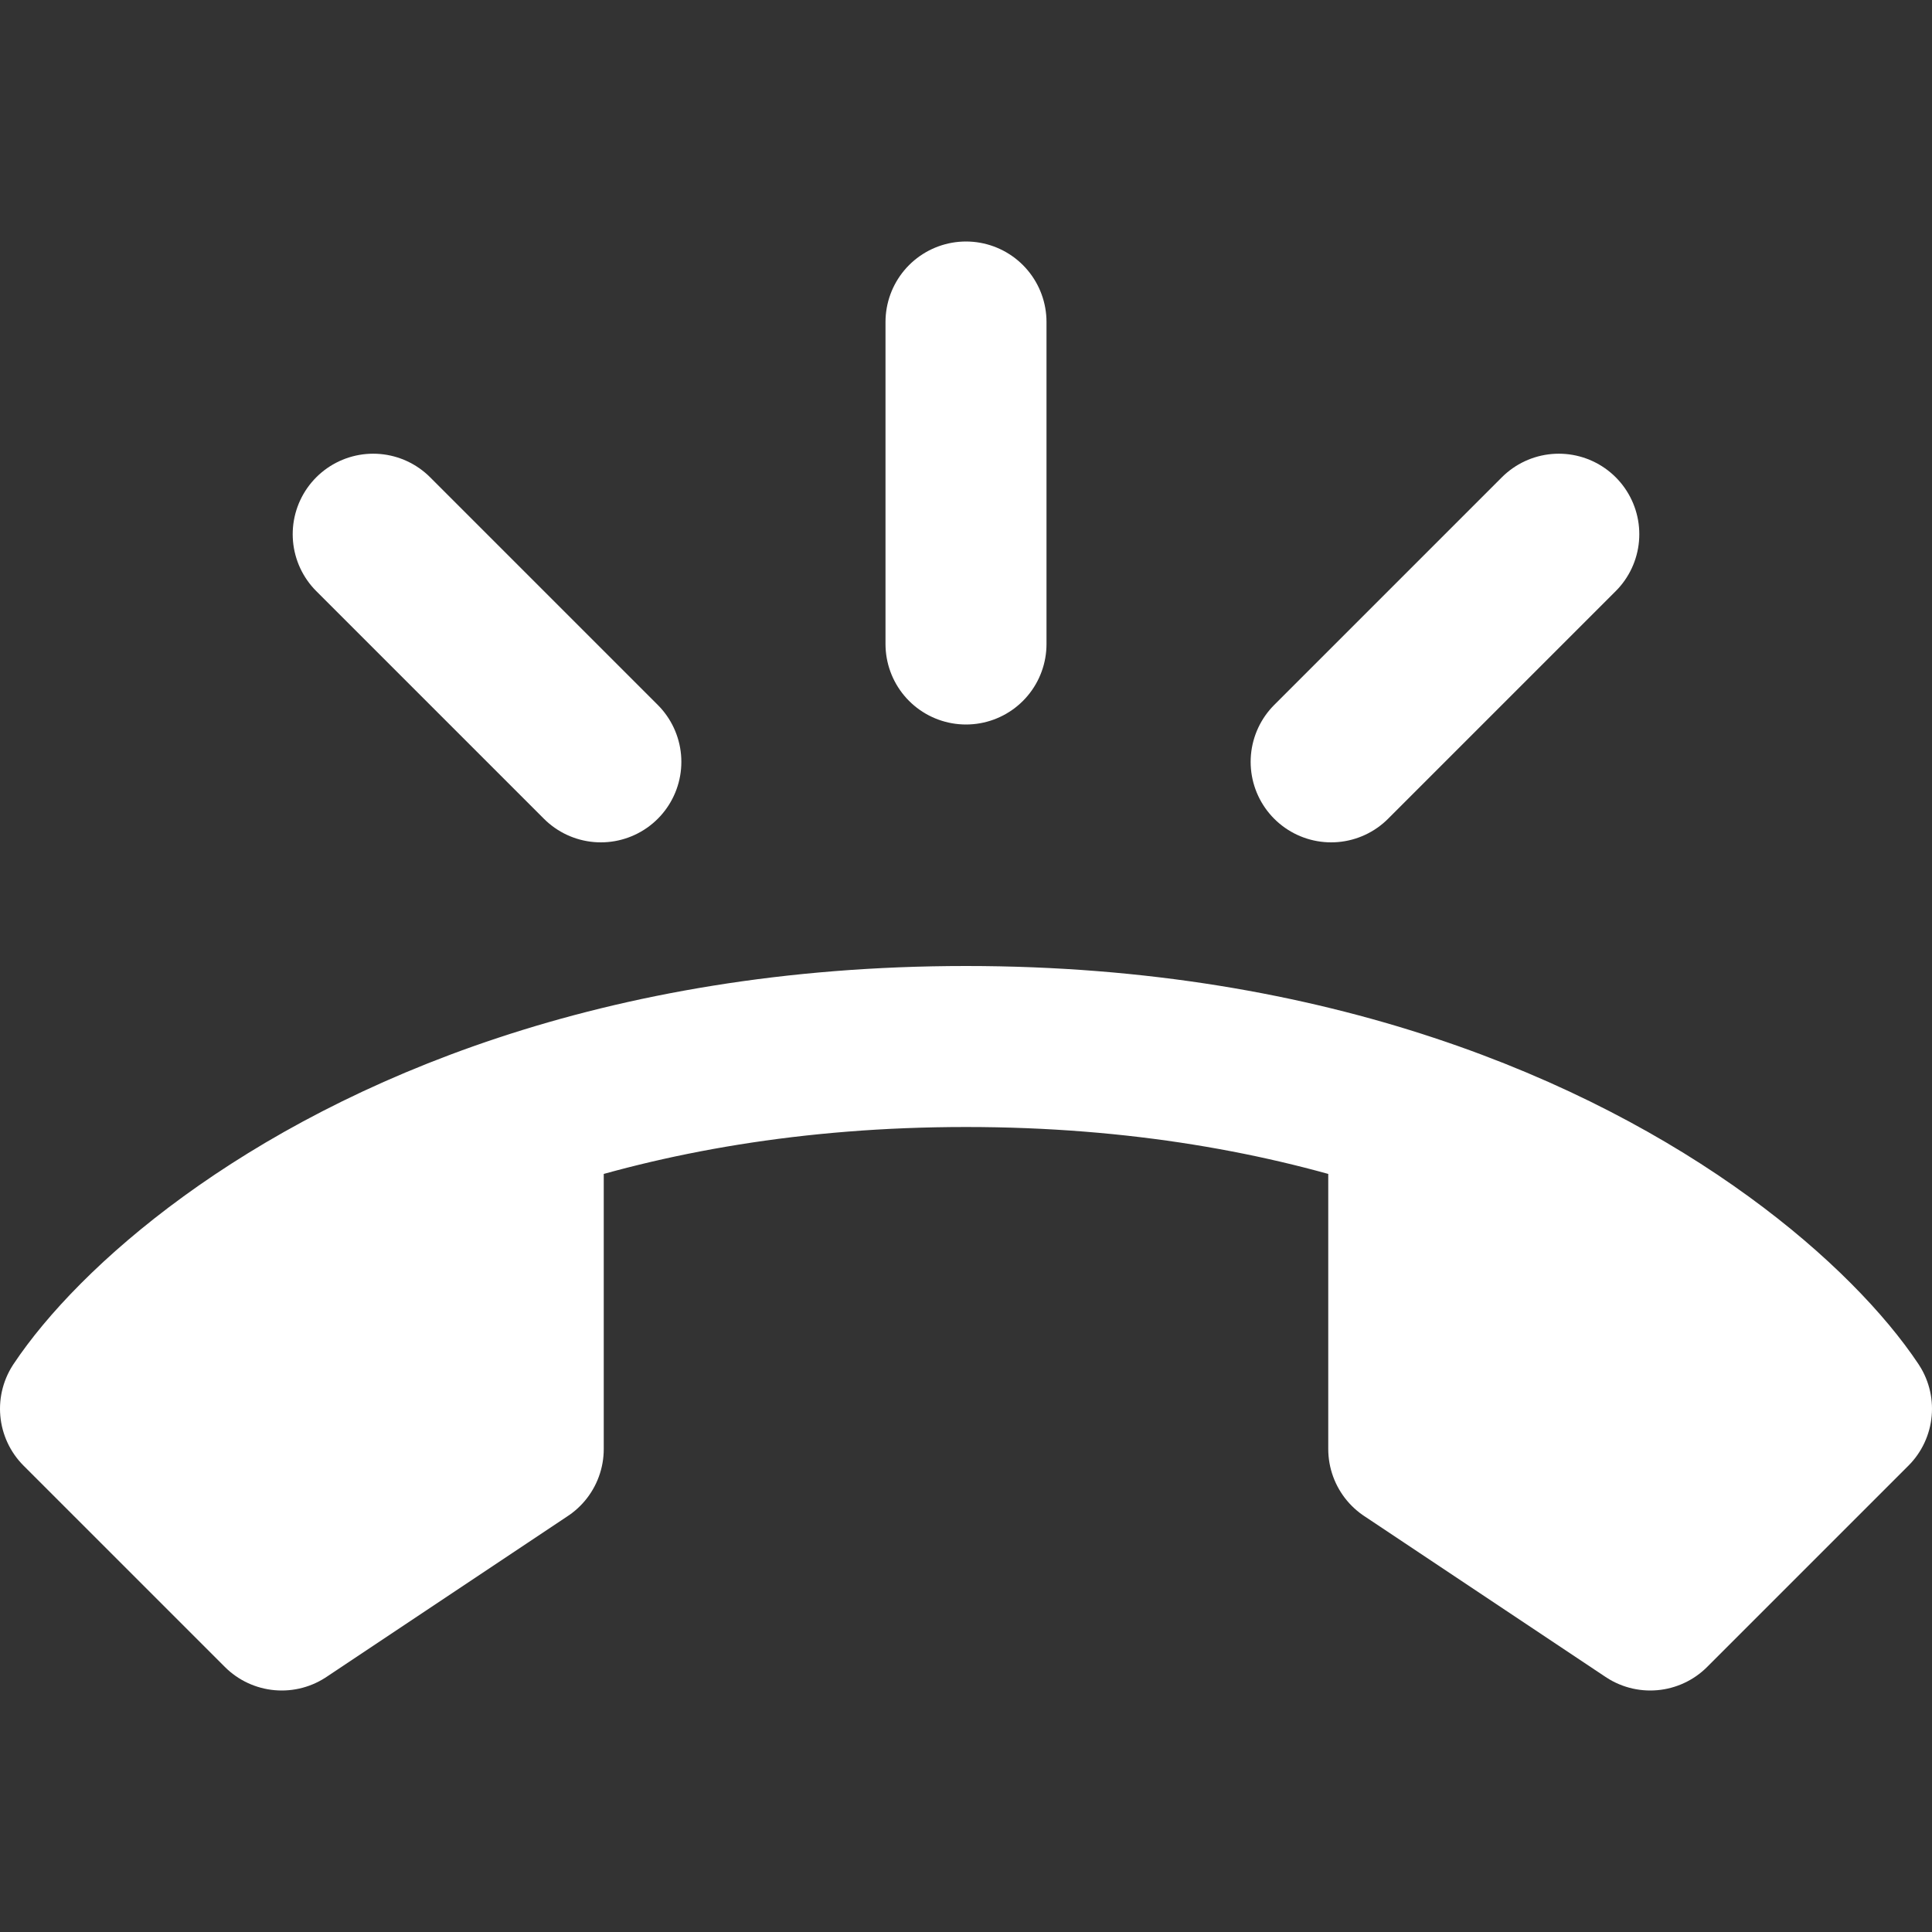 <svg xmlns="http://www.w3.org/2000/svg" width="24" height="24" viewBox="0 0 24 24" fill="none"><rect x="0" y="0" width="24" height="24" fill="#333333" stroke="none"/><g clip-path="url(#clip0_1034_31)"><path d="M23 17.5L20.5 20L17.5 18V13.842C15.976 13.337 14.146 13 12 13C9.855 13 8.024 13.337 6.5 13.842V18L3.5 20L1 17.5C1.665 16.503 3.479 14.843 6.5 13.842C8.024 13.337 9.855 13 12 13C14.146 13 15.976 13.337 17.5 13.842C20.521 14.842 22.335 16.502 23 17.5Z" fill="white"></path><path d="M17.5 13.842C15.976 13.337 14.146 13 12 13C9.855 13 8.024 13.337 6.5 13.842M17.5 13.842C20.521 14.842 22.335 16.502 23 17.5L20.5 20L17.5 18V13.842ZM6.5 13.842C3.479 14.842 1.665 16.502 1 17.5L3.5 20L6.5 18V13.842ZM12 4V8M4.636 6.636L7.464 9.464M19.364 6.636L16.536 9.464" stroke="white" stroke-width="2" stroke-linecap="round" stroke-linejoin="round"></path></g><defs><clipPath id="clip0_1034_31"><rect width="24" height="24" fill="white"></rect></clipPath></defs></svg>